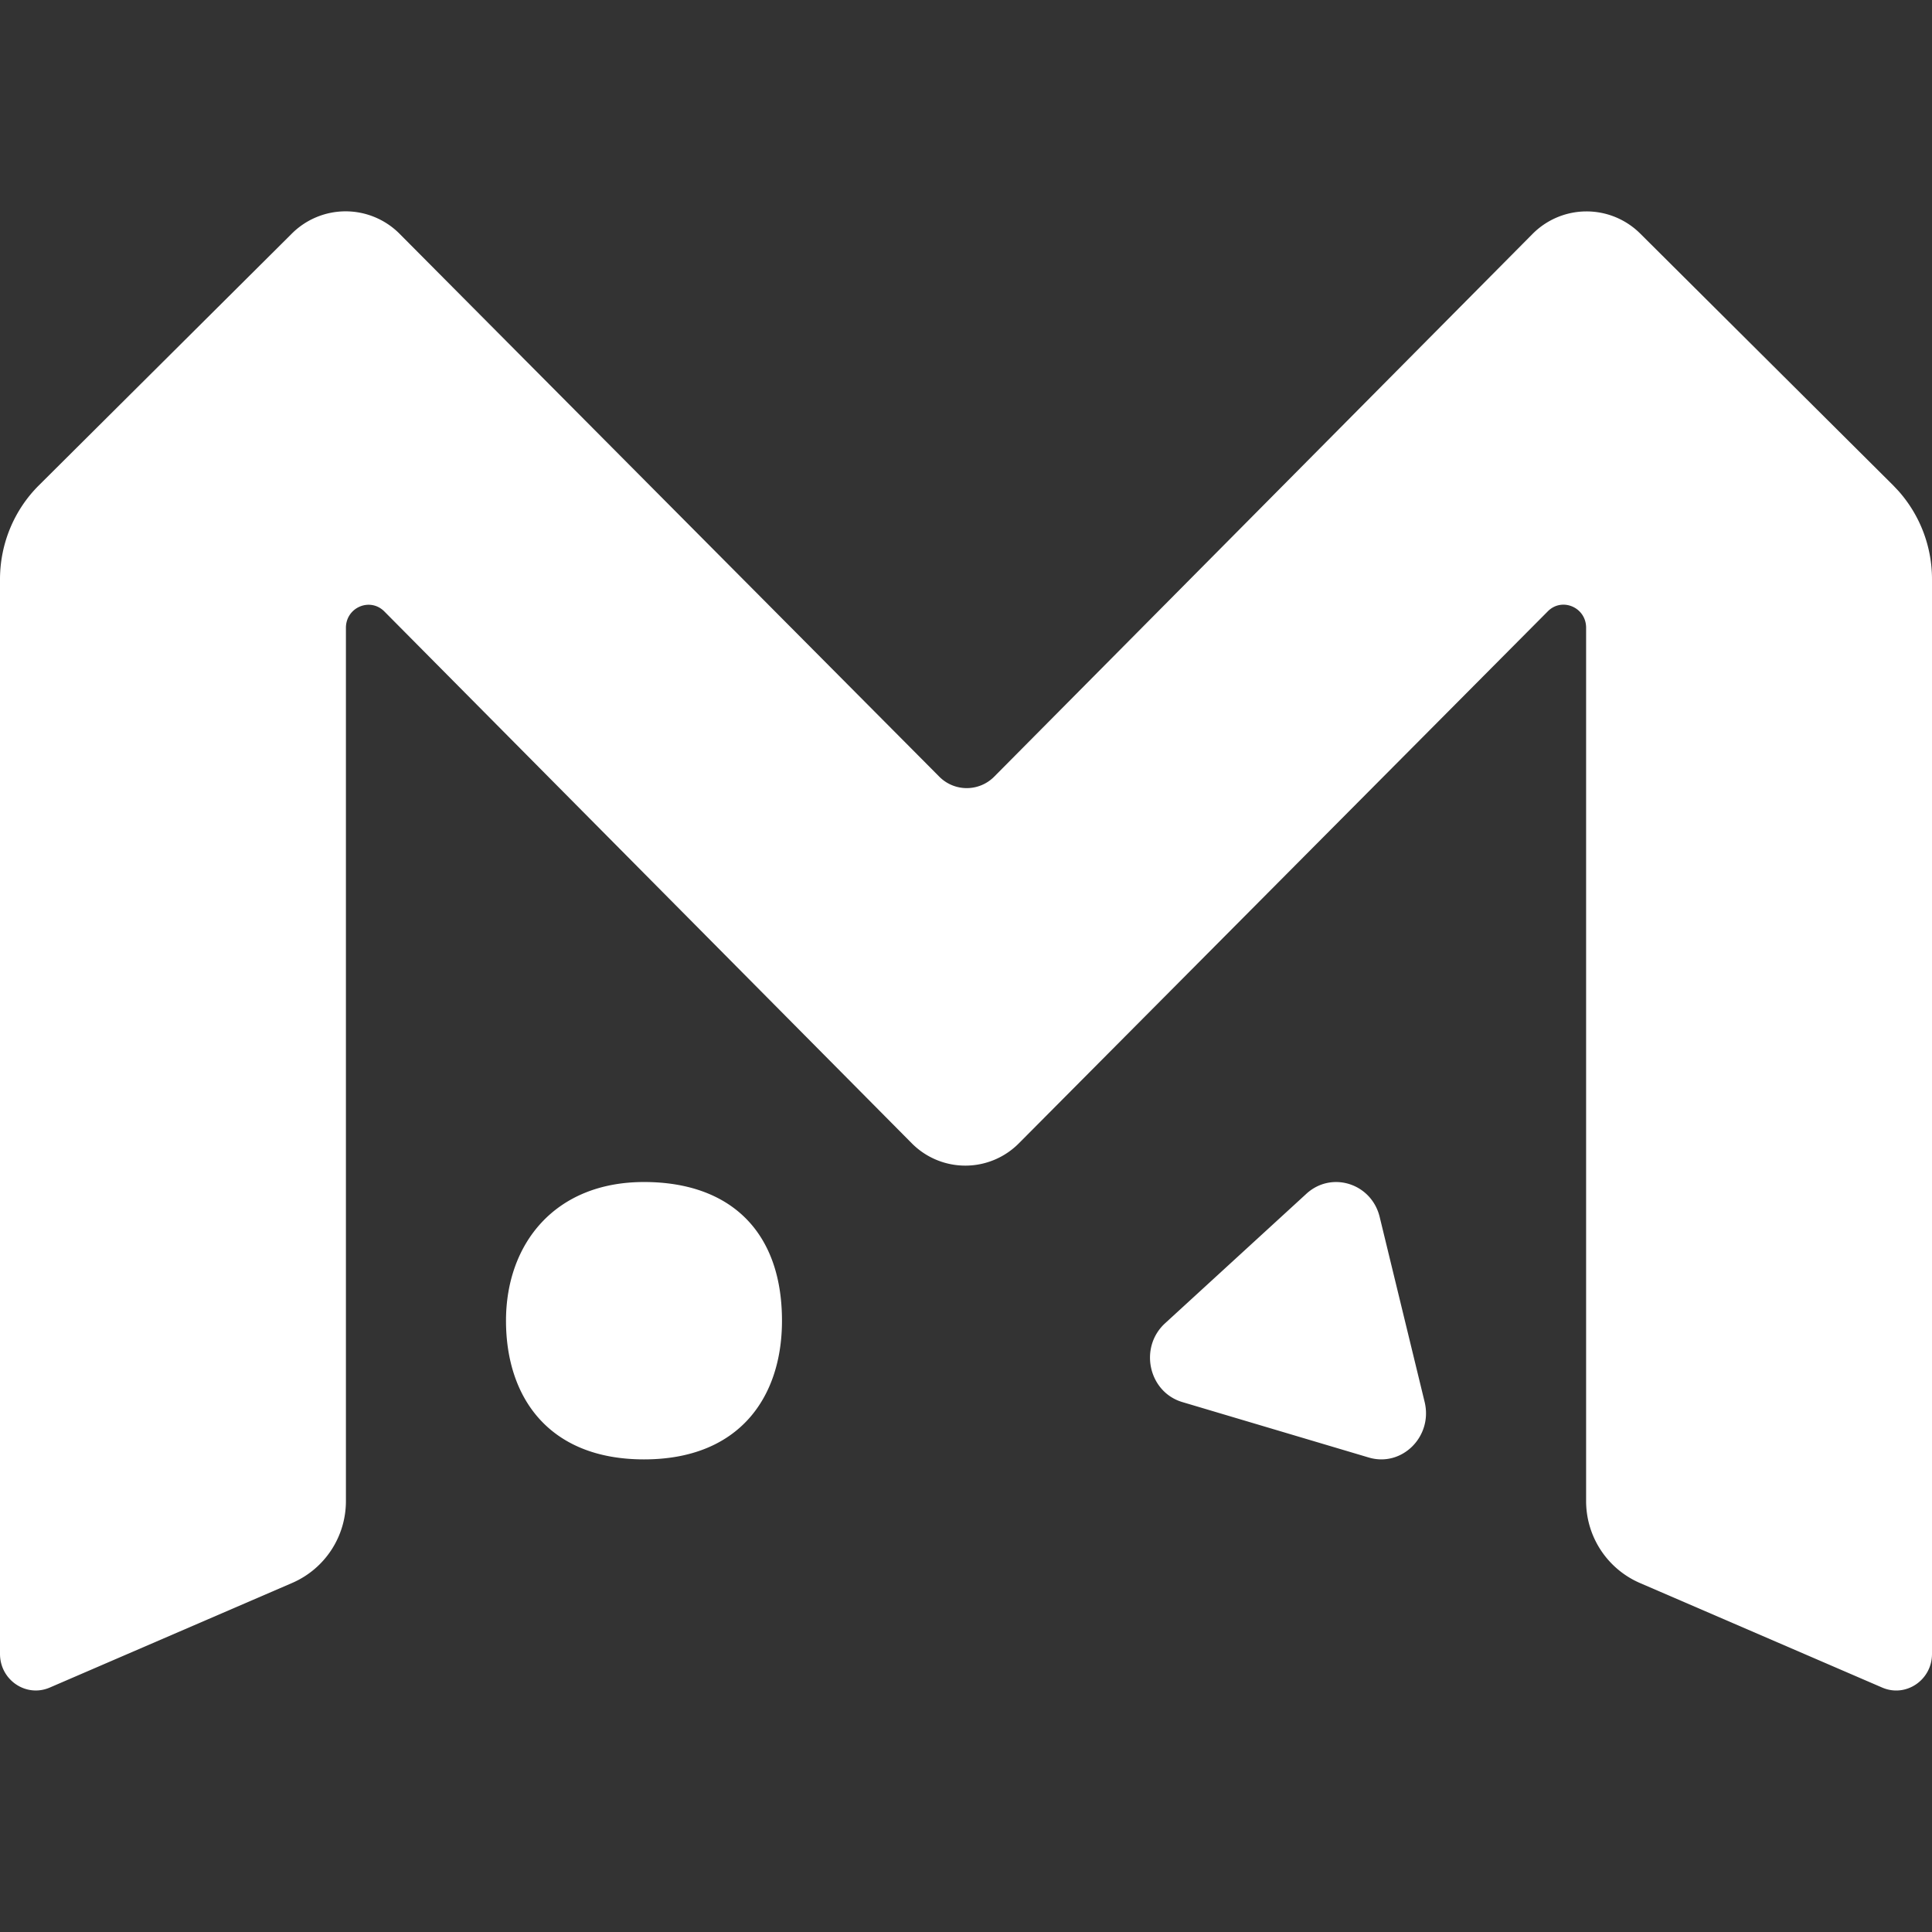 <svg xmlns="http://www.w3.org/2000/svg" width="64" height="64" fill="none"><rect width="100%" height="100%" fill="#333333" stroke="none"/><path fill="#fff" d="M9.664 7.742a2.52 2.52 0 0 1 3.58.01l17.869 17.974a1.28 1.28 0 0 0 1.823 0L50.76 7.757a2.519 2.519 0 0 1 3.582-.012l8.373 8.334.17.18A4.398 4.398 0 0 1 64 19.193v35.595c0 .866-.865 1.452-1.647 1.116l-8.045-3.472a2.958 2.958 0 0 1-1.766-2.721V20.795c0-.677-.8-1.019-1.27-.543L33.757 37.868a2.497 2.497 0 0 1-3.56-.002L12.732 20.255c-.474-.476-1.273-.134-1.273.543V49.71a2.953 2.953 0 0 1-1.766 2.721l-8.045 3.472C.865 56.24 0 55.653 0 54.787V19.192c0-1.172.464-2.294 1.286-3.112l8.378-8.338Zm11.67 31.414c2.833 0 4.57 1.618 4.57 4.594 0 2.538-1.415 4.594-4.57 4.594-3.156 0-4.572-2.056-4.572-4.594 0-2.538 1.61-4.594 4.571-4.594Zm21.944.387c.834-.762 2.156-.342 2.426.772l1.489 6.127c.276 1.144-.752 2.167-1.851 1.84l-6.174-1.836c-1.122-.333-1.447-1.81-.574-2.61l4.684-4.293Z"/></svg>